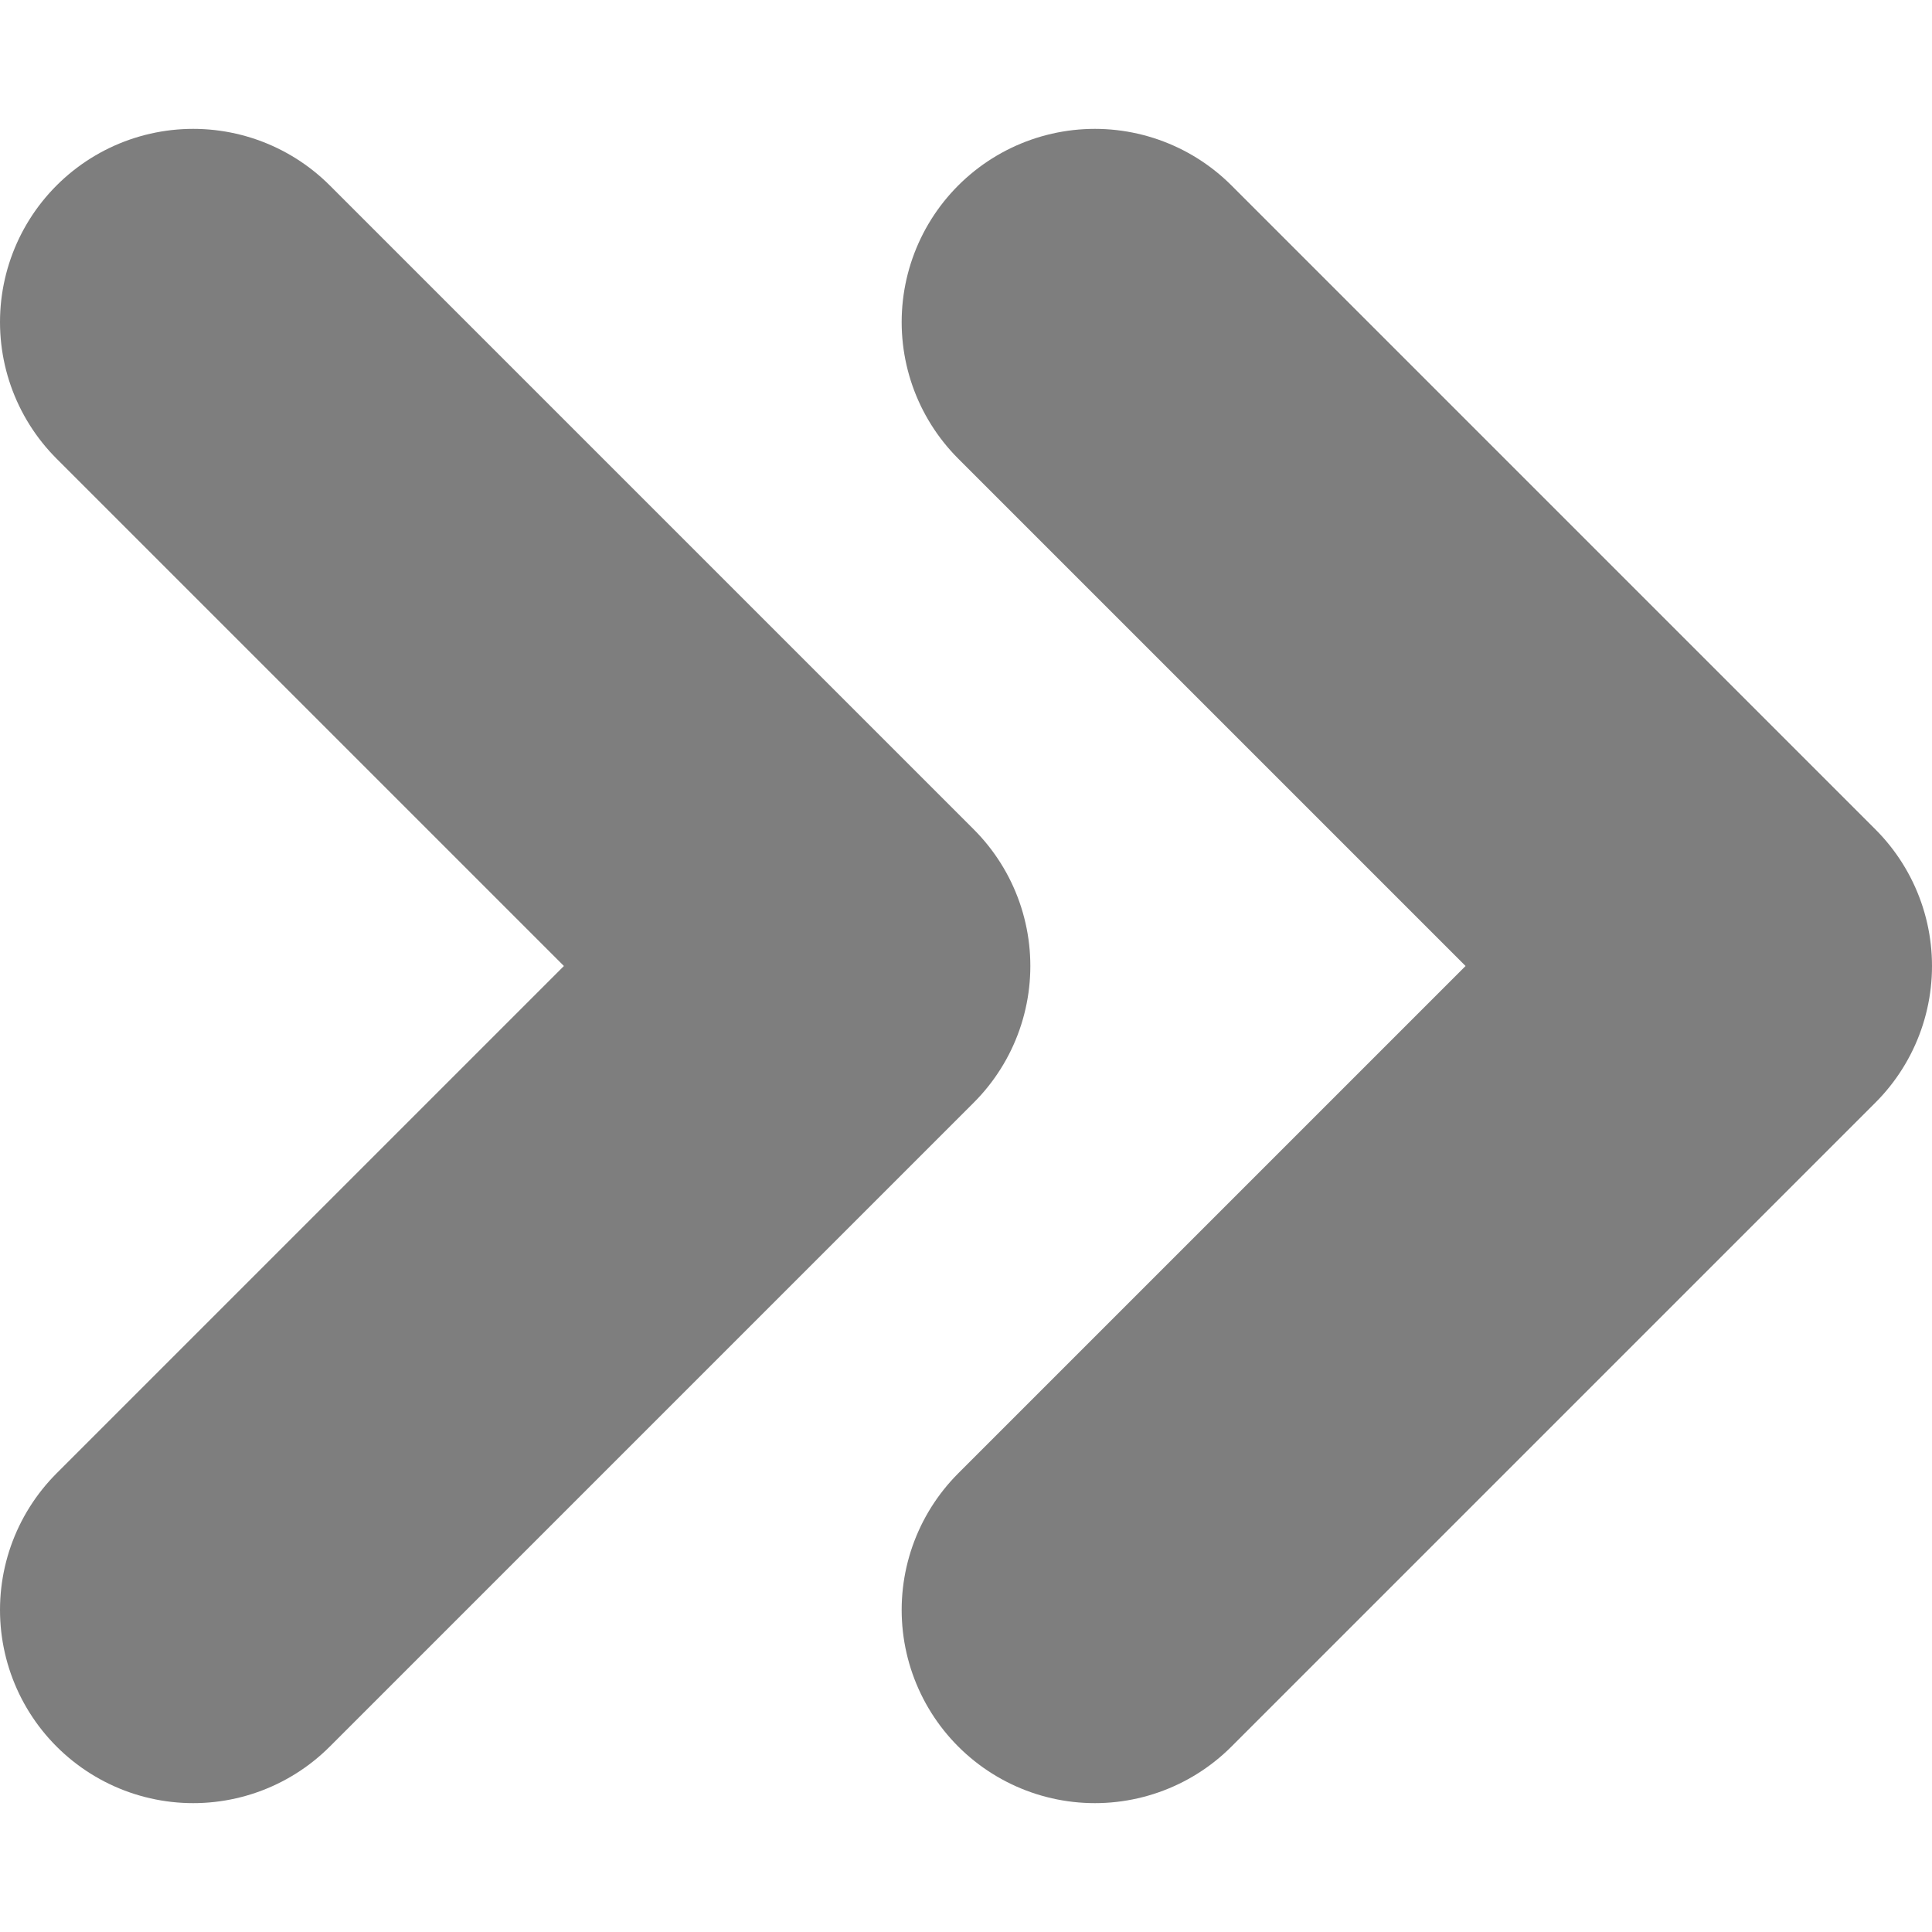 <svg width="10" height="10" viewBox="0 0 10 10" fill="none" xmlns="http://www.w3.org/2000/svg">
<path d="M5.667 8.333L9 5L5.667 1.667" stroke="#7E7E7E" stroke-width="2" stroke-linecap="round" stroke-linejoin="round"/>
<path d="M1 8.333L4.333 5L1 1.667" stroke="#7E7E7E" stroke-width="2" stroke-linecap="round" stroke-linejoin="round"/>
</svg>
